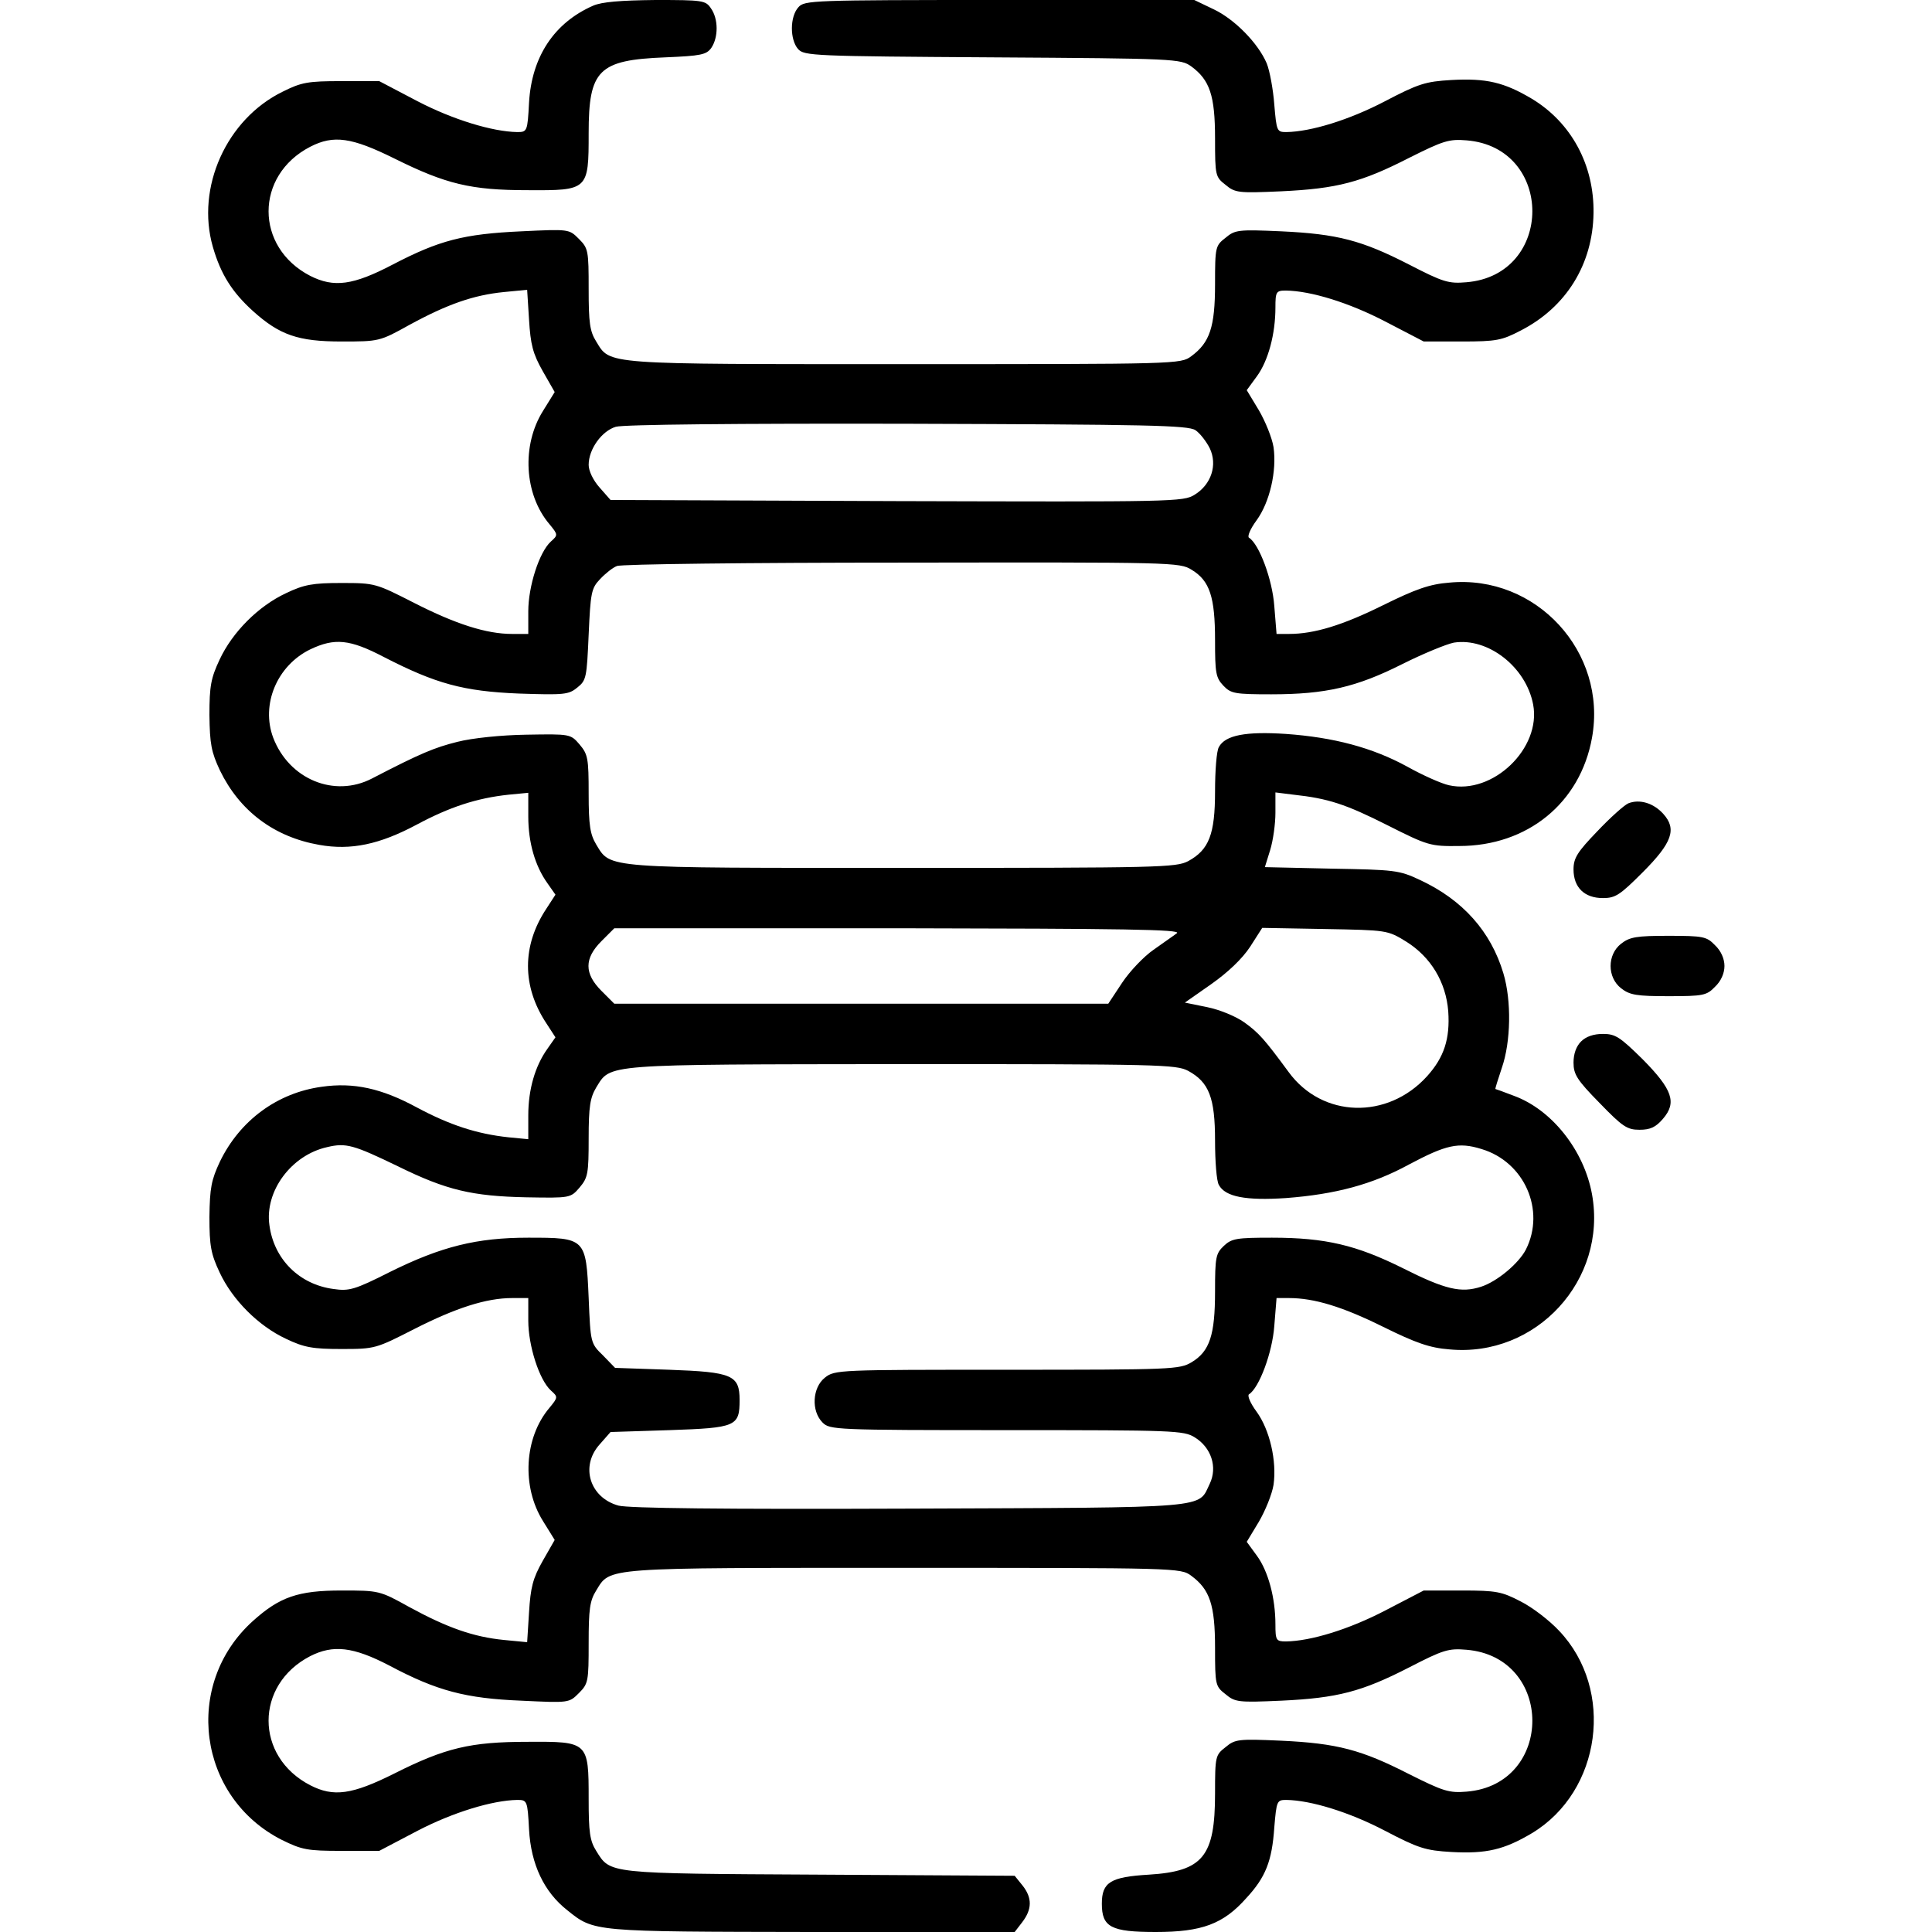 <?xml version="1.0" encoding="UTF-8" standalone="no"?> <svg xmlns="http://www.w3.org/2000/svg" width="512pt" height="512pt" viewBox="0 0 512 512" preserveAspectRatio="xMidYMid meet"><g transform="translate(0,512) scale(0.1,-0.1)" fill="#000000" stroke="none"><path d="M1572 5105 c-103 -45 -163 -135 -170 -257 -4 -76 -5 -78 -31 -78 -66 1 -171 33 -265 82 l-101 53 -100 0 c-89 0 -106 -3 -156 -28 -149 -73 -230 -254 -185 -411 21 -73 51 -120 106 -170 71 -64 120 -81 235 -81 99 0 101 0 180 44 101 55 170 79 250 87 l62 6 5 -79 c4 -66 10 -90 36 -136 l32 -56 -31 -50 c-57 -91 -50 -221 17 -300 23 -28 23 -29 4 -46 -31 -28 -60 -119 -60 -185 l0 -60 -43 0 c-68 0 -149 26 -259 82 -102 52 -104 53 -193 53 -76 0 -99 -4 -147 -27 -73 -34 -142 -103 -176 -176 -23 -49 -27 -70 -27 -147 1 -77 5 -98 28 -147 52 -107 143 -176 263 -197 84 -15 160 1 259 54 86 46 158 70 243 79 l52 5 0 -63 c0 -69 18 -131 51 -177 l21 -30 -24 -37 c-65 -98 -65 -206 0 -304 l24 -37 -21 -30 c-33 -46 -51 -108 -51 -177 l0 -63 -52 5 c-85 9 -157 33 -243 79 -94 51 -168 67 -252 55 -118 -16 -217 -89 -270 -198 -23 -49 -27 -70 -28 -147 0 -77 4 -98 27 -147 34 -73 103 -142 176 -176 48 -23 71 -27 147 -27 89 0 91 1 193 53 110 56 191 82 259 82 l43 0 0 -60 c0 -66 29 -157 60 -185 19 -17 19 -18 -4 -46 -67 -79 -74 -209 -17 -300 l31 -50 -32 -56 c-26 -46 -32 -70 -36 -136 l-5 -79 -62 6 c-80 8 -149 32 -250 87 -79 44 -81 44 -180 44 -115 0 -164 -17 -235 -81 -186 -168 -146 -467 77 -580 53 -26 67 -29 158 -29 l100 0 101 53 c94 49 199 81 265 82 26 0 27 -2 31 -78 5 -93 40 -166 101 -214 72 -58 66 -57 649 -58 l537 0 20 26 c26 34 27 64 1 97 l-21 26 -517 3 c-566 3 -554 2 -592 63 -17 27 -20 50 -20 138 0 151 -1 152 -162 151 -151 0 -218 -16 -353 -84 -112 -56 -161 -63 -223 -31 -147 76 -147 266 0 342 61 31 114 25 210 -25 126 -67 202 -87 350 -93 126 -6 126 -6 152 20 25 25 26 31 26 133 0 89 3 112 20 139 38 62 14 60 817 60 724 0 732 0 760 -21 49 -36 63 -77 63 -191 0 -99 1 -102 28 -123 25 -21 34 -22 147 -17 150 7 214 24 339 88 91 47 105 51 152 47 233 -19 233 -357 1 -376 -47 -4 -62 1 -152 46 -127 65 -191 82 -340 89 -113 5 -122 4 -147 -17 -27 -21 -28 -24 -28 -123 0 -167 -32 -206 -175 -215 -102 -6 -125 -20 -125 -77 0 -62 24 -75 143 -75 122 0 179 21 240 90 51 55 68 98 74 187 6 71 7 73 32 73 65 -1 166 -32 260 -81 90 -47 108 -53 178 -57 92 -5 139 6 213 50 184 111 220 380 72 536 -26 28 -72 63 -102 78 -50 26 -64 29 -156 29 l-101 0 -102 -53 c-96 -50 -197 -81 -263 -82 -26 0 -28 3 -28 45 0 70 -19 141 -49 182 l-27 37 32 53 c17 29 35 73 39 98 9 63 -10 146 -45 194 -17 23 -25 43 -20 46 27 17 62 111 67 181 l6 74 33 0 c67 0 142 -23 249 -76 87 -43 124 -56 176 -60 230 -22 419 184 378 411 -21 116 -106 224 -207 261 -26 10 -48 18 -49 18 -1 1 7 26 17 56 24 69 26 178 4 251 -33 110 -107 194 -221 247 -55 26 -67 27 -234 30 l-177 4 14 45 c8 26 14 70 14 99 l0 54 48 -6 c92 -10 138 -25 249 -81 107 -54 114 -56 190 -55 181 0 321 114 352 287 41 227 -148 433 -378 411 -52 -4 -89 -17 -176 -60 -107 -53 -182 -76 -249 -76 l-33 0 -6 74 c-5 70 -40 164 -67 181 -5 3 3 23 20 46 35 48 54 131 45 194 -4 25 -22 69 -39 98 l-32 53 27 37 c30 41 49 112 49 182 0 42 2 45 28 45 66 -1 167 -32 263 -82 l102 -53 101 0 c92 0 106 3 156 29 121 62 191 176 193 311 2 128 -59 240 -163 303 -74 44 -121 55 -213 50 -70 -4 -88 -10 -178 -57 -94 -49 -195 -80 -260 -81 -25 0 -26 2 -32 73 -3 40 -12 89 -20 109 -23 54 -86 118 -142 144 l-50 24 -516 0 c-498 0 -517 -1 -533 -19 -23 -25 -23 -86 -1 -111 16 -18 41 -19 515 -22 486 -3 499 -4 527 -24 49 -36 63 -77 63 -191 0 -99 1 -102 28 -123 25 -21 34 -22 147 -17 149 7 213 24 340 89 90 45 105 50 152 46 232 -19 232 -357 -1 -376 -47 -4 -61 0 -152 47 -125 64 -189 81 -339 88 -113 5 -122 4 -147 -17 -27 -21 -28 -24 -28 -123 0 -114 -14 -155 -63 -191 -28 -21 -36 -21 -760 -21 -803 0 -779 -2 -817 60 -17 27 -20 50 -20 139 0 102 -1 108 -26 133 -26 26 -26 26 -152 20 -154 -7 -218 -24 -341 -88 -105 -55 -156 -62 -219 -30 -147 76 -147 266 0 342 62 32 110 25 223 -31 137 -68 203 -84 353 -84 161 -1 162 0 162 151 0 168 26 194 203 201 95 4 109 7 122 25 19 28 19 77 -1 105 -14 21 -22 22 -147 22 -93 -1 -142 -5 -165 -15z m1596 -1125 c12 -8 29 -30 38 -48 21 -44 4 -96 -40 -123 -30 -19 -55 -19 -789 -17 l-759 3 -29 33 c-17 19 -29 44 -29 60 0 42 35 90 72 101 20 6 324 9 773 8 637 -2 743 -4 763 -17z m-10 -370 c48 -29 62 -72 62 -187 0 -86 2 -99 22 -120 20 -21 30 -23 127 -23 144 0 226 19 347 80 56 28 117 53 137 57 90 14 191 -64 210 -164 22 -116 -107 -240 -223 -214 -19 4 -69 26 -110 49 -93 51 -196 78 -322 87 -106 7 -161 -3 -178 -35 -6 -10 -10 -63 -10 -117 0 -114 -16 -155 -71 -185 -32 -17 -76 -18 -757 -18 -796 0 -773 -2 -812 62 -16 27 -20 50 -20 135 0 93 -2 104 -24 130 -24 28 -25 28 -141 26 -67 -1 -144 -9 -183 -19 -60 -15 -97 -30 -226 -97 -100 -52 -220 -2 -262 108 -33 88 10 191 98 234 65 31 105 27 195 -20 138 -71 211 -91 358 -97 120 -4 132 -3 155 16 24 19 25 27 30 140 5 111 7 123 30 147 14 15 34 31 45 35 11 5 351 9 755 9 720 1 736 1 768 -19z m-39 -963 c-9 -7 -37 -26 -62 -44 -26 -18 -63 -57 -83 -87 l-37 -56 -654 0 -655 0 -34 34 c-46 46 -46 86 0 132 l34 34 754 0 c594 -1 750 -3 737 -13z m607 -22 c66 -41 106 -108 112 -185 5 -73 -11 -122 -56 -172 -105 -116 -278 -111 -367 11 -64 87 -79 104 -118 132 -23 16 -64 33 -98 40 l-59 12 70 49 c44 31 82 67 103 99 l32 50 166 -3 c165 -3 166 -3 215 -33z m-577 -343 c55 -30 71 -71 71 -185 0 -54 4 -107 10 -117 17 -32 72 -42 178 -35 131 10 229 36 326 89 98 52 131 60 192 41 114 -34 170 -162 118 -266 -19 -37 -76 -85 -119 -99 -53 -17 -94 -8 -209 50 -121 60 -203 80 -345 80 -94 0 -107 -2 -128 -22 -21 -20 -23 -30 -23 -120 0 -116 -14 -159 -62 -188 -32 -19 -49 -20 -489 -20 -446 0 -457 0 -483 -21 -33 -26 -37 -88 -6 -119 19 -19 33 -20 488 -20 443 0 469 -1 498 -19 44 -27 61 -79 40 -123 -32 -66 13 -63 -794 -66 -500 -2 -746 1 -773 8 -76 21 -102 104 -50 162 l29 33 157 5 c176 6 185 10 185 80 0 66 -20 74 -186 80 l-144 5 -32 33 c-33 32 -33 33 -38 153 -7 158 -8 159 -160 159 -136 0 -230 -23 -367 -91 -93 -47 -108 -51 -149 -45 -91 12 -158 79 -170 169 -13 90 58 186 153 207 50 12 70 6 188 -51 128 -63 196 -79 340 -82 116 -2 117 -2 141 26 22 26 24 37 24 130 0 85 4 108 20 135 39 63 13 61 810 62 684 0 727 -1 759 -18z"></path><path d="M4315 2991 c-11 -5 -48 -38 -82 -74 -53 -55 -63 -71 -63 -101 0 -48 29 -76 78 -76 33 0 45 8 105 68 79 79 91 115 55 155 -26 29 -63 40 -93 28z"></path><path d="M4296 2619 c-37 -29 -37 -89 0 -118 23 -18 41 -21 126 -21 92 0 101 2 123 25 16 15 25 36 25 55 0 19 -9 40 -25 55 -22 23 -31 25 -123 25 -85 0 -103 -3 -126 -21z"></path><path d="M4190 2360 c-13 -13 -20 -33 -20 -56 0 -31 9 -46 69 -107 61 -63 73 -71 106 -71 29 0 43 7 62 29 37 43 26 77 -54 158 -60 59 -72 67 -105 67 -25 0 -45 -7 -58 -20z"></path></g></svg> 